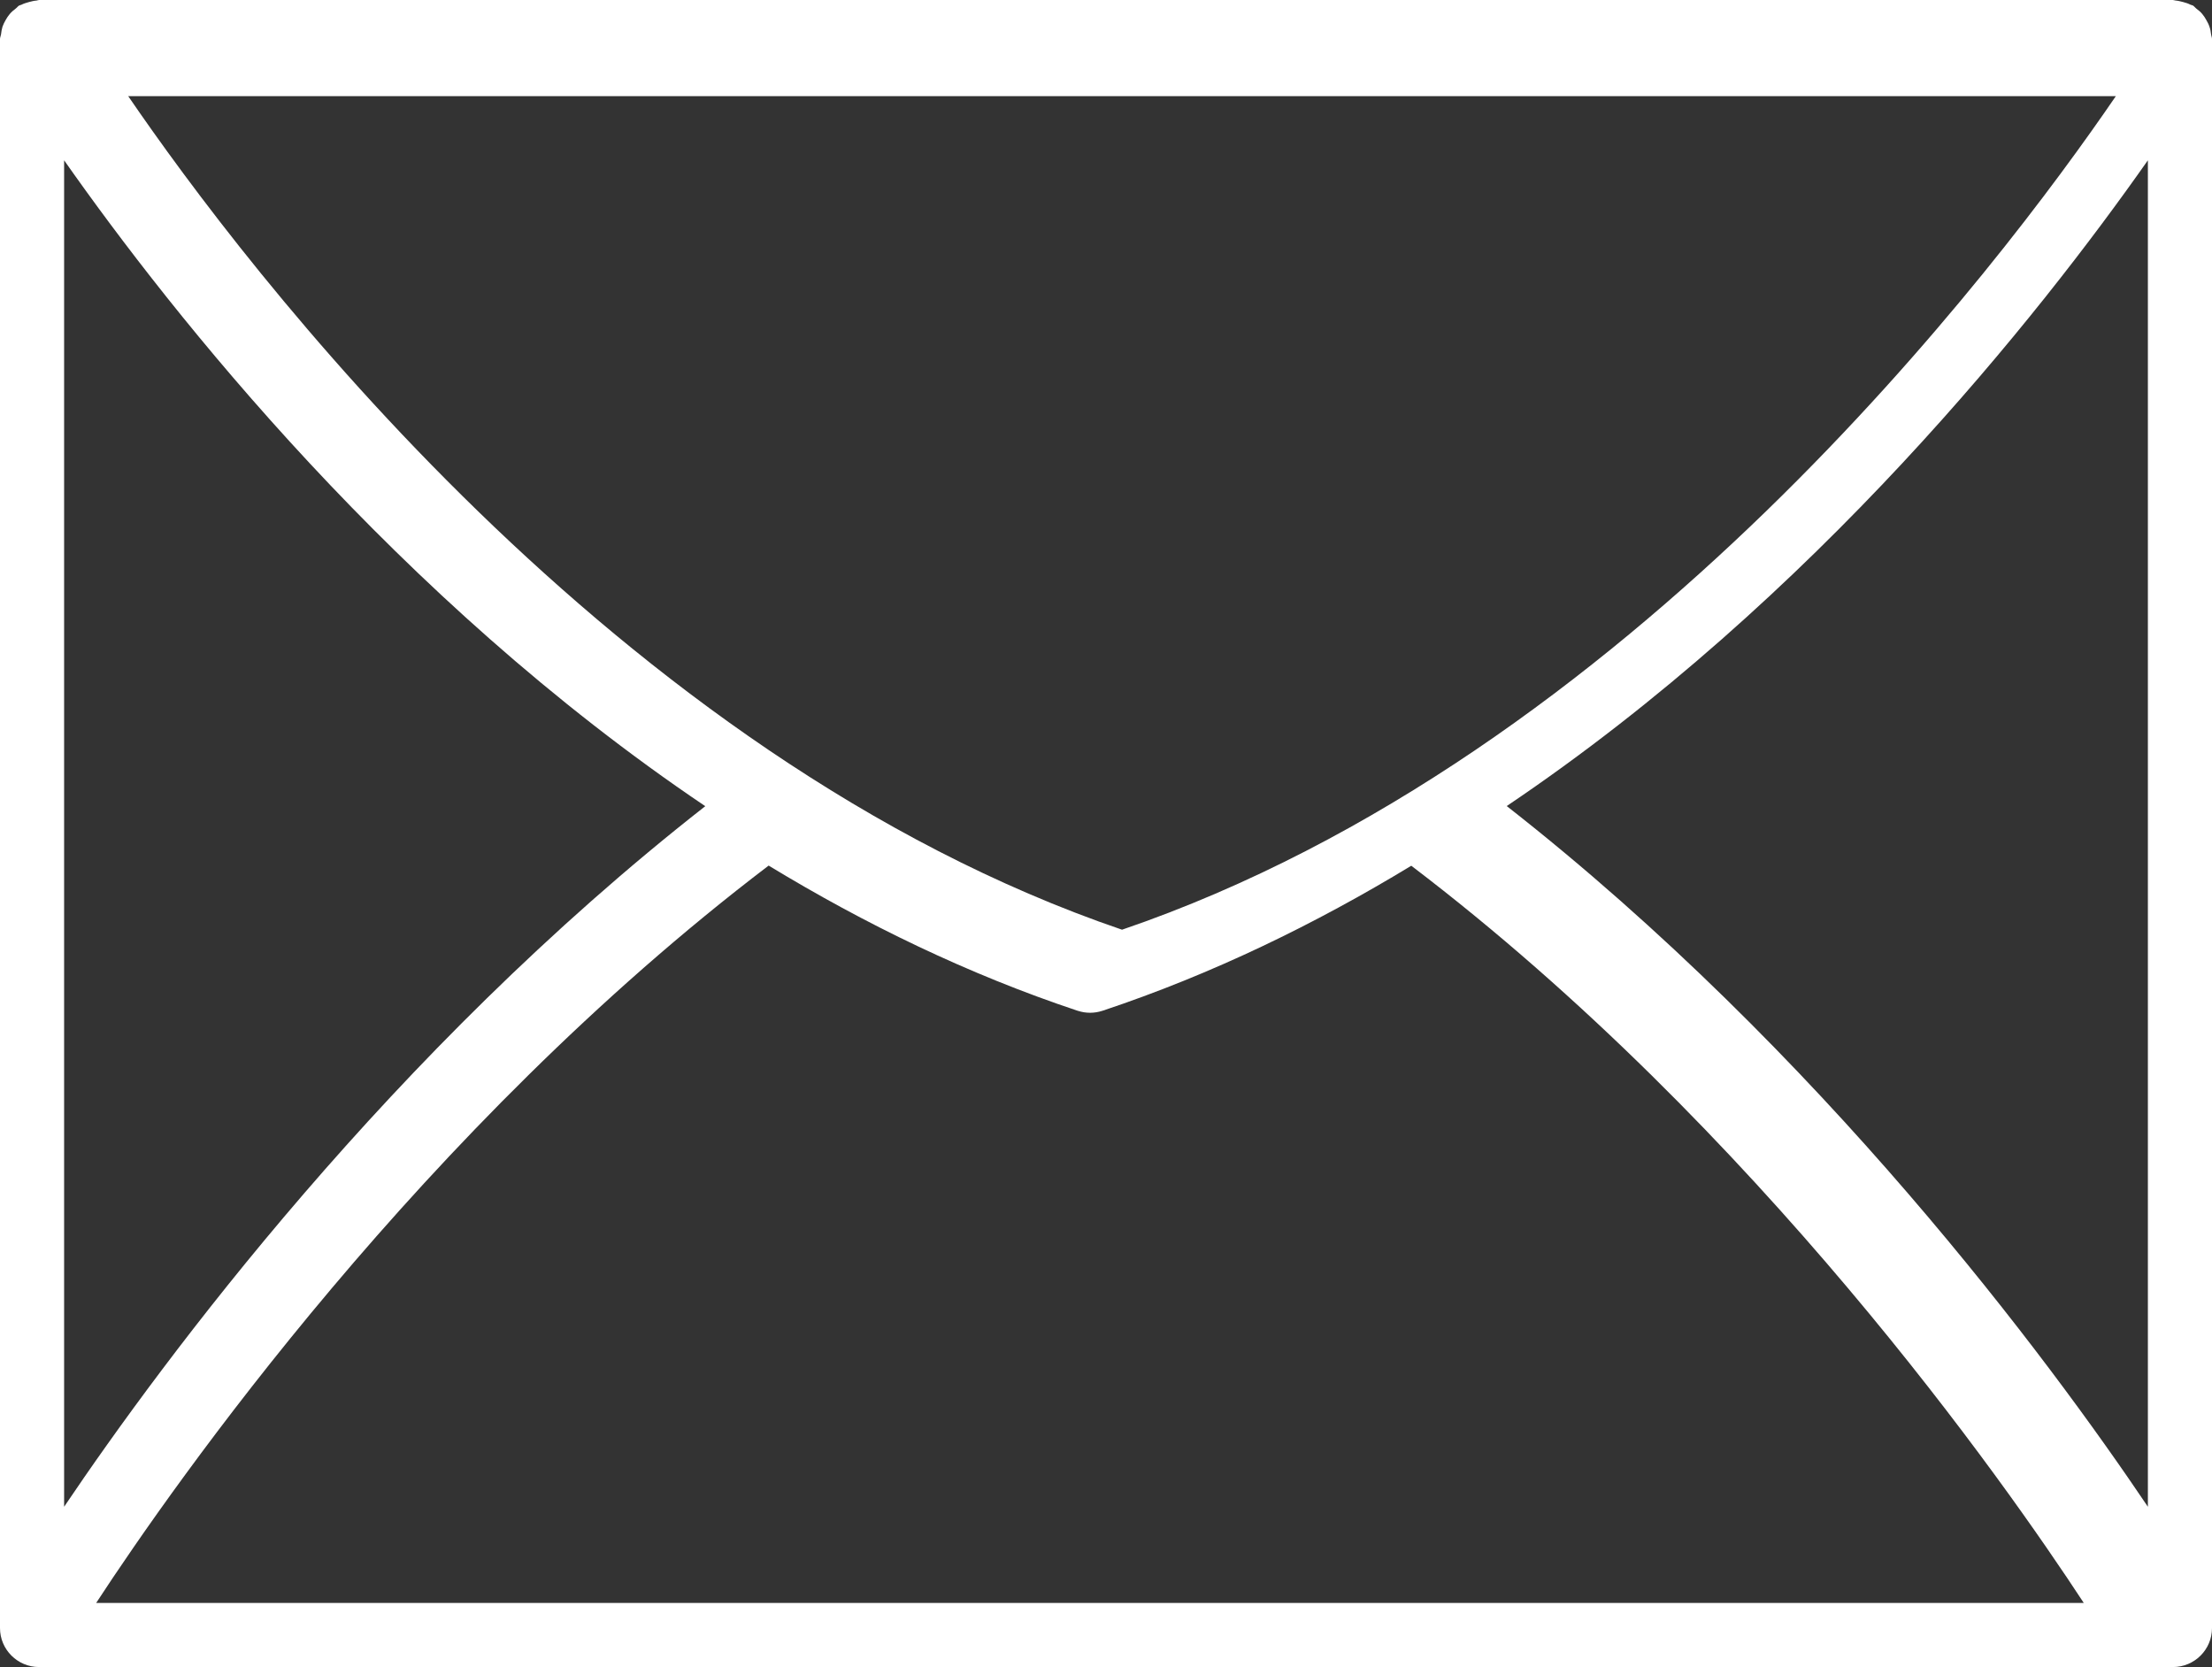 <?xml version="1.0" encoding="UTF-8"?>
<svg width="69px" height="52px" viewBox="0 0 69 52" version="1.1" xmlns="http://www.w3.org/2000/svg" xmlns:xlink="http://www.w3.org/1999/xlink">
    <rect x="0" y="0" width="69" height="52" fill="#333333" stroke="none"/>
    <!-- Generator: Sketch 55.1 (78136) - https://sketchapp.com -->
    <title>Fill 71@1x</title>
    <desc>Created with Sketch.</desc>
    <g id="Symbols" stroke="none" stroke-width="1" fill="none" fill-rule="evenodd">
        <g id="Modules-&gt;-Newsletter-Bottom-Bar" transform="translate(-162, -54)" fill="#FFFFFF">
            <g id="Newsletter-Bottom-Bar">
                <path d="M230.972,55.078 C230.963,54.992 230.95,54.911 230.92,54.832 C230.896,54.757 230.862,54.692 230.823,54.626 C230.786,54.558 230.747,54.496 230.696,54.436 C230.643,54.37 230.576,54.318 230.506,54.264 C230.47,54.235 230.444,54.196 230.404,54.172 C230.381,54.159 230.355,54.159 230.331,54.148 C230.257,54.107 230.178,54.086 230.097,54.063 C230.017,54.042 229.942,54.023 229.861,54.016 C229.835,54.015 229.811,54 229.781,54 L163.219,54 C163.189,54 163.165,54.015 163.136,54.018 C163.059,54.023 162.986,54.042 162.91,54.062 C162.827,54.086 162.746,54.107 162.668,54.148 C162.647,54.159 162.621,54.159 162.598,54.172 C162.556,54.196 162.533,54.235 162.494,54.264 C162.424,54.318 162.359,54.37 162.305,54.436 C162.253,54.496 162.214,54.558 162.177,54.624 C162.138,54.692 162.104,54.757 162.078,54.832 C162.054,54.911 162.041,54.992 162.031,55.078 C162.024,55.125 162,55.167 162,55.216 L162,104.784 C162,105.455 162.548,106 163.219,106 L229.781,106 C230.454,106 231,105.455 231,104.784 L231,55.216 C231,55.167 230.979,55.125 230.972,55.078 L230.972,55.078 Z M228,57 C224.391,62.279 212.833,77.595 197,83 C181.167,77.595 169.611,62.279 166,57 L228,57 L228,57 Z M164,59 C167.386,63.822 174.374,72.662 184,79.147 C174.201,86.815 167.104,96.395 164,101 L164,59 L164,59 Z M165,104 C167.445,100.26 175.17,89.22 185.977,81 C188.971,82.819 192.192,84.388 195.616,85.529 C195.618,85.531 195.621,85.529 195.626,85.531 C195.747,85.57 195.874,85.591 196.005,85.591 C196.132,85.591 196.26,85.57 196.382,85.531 C196.384,85.529 196.387,85.531 196.39,85.529 C199.816,84.388 203.031,82.821 206.023,81.005 C216.83,89.225 224.553,100.262 227,104 L165,104 L165,104 Z M229,101 C225.907,96.405 218.808,86.819 209,79.143 C218.627,72.66 225.617,63.82 229,59 L229,101 L229,101 Z" id="Fill-71"></path>
            </g>
        </g>
    </g>
</svg>